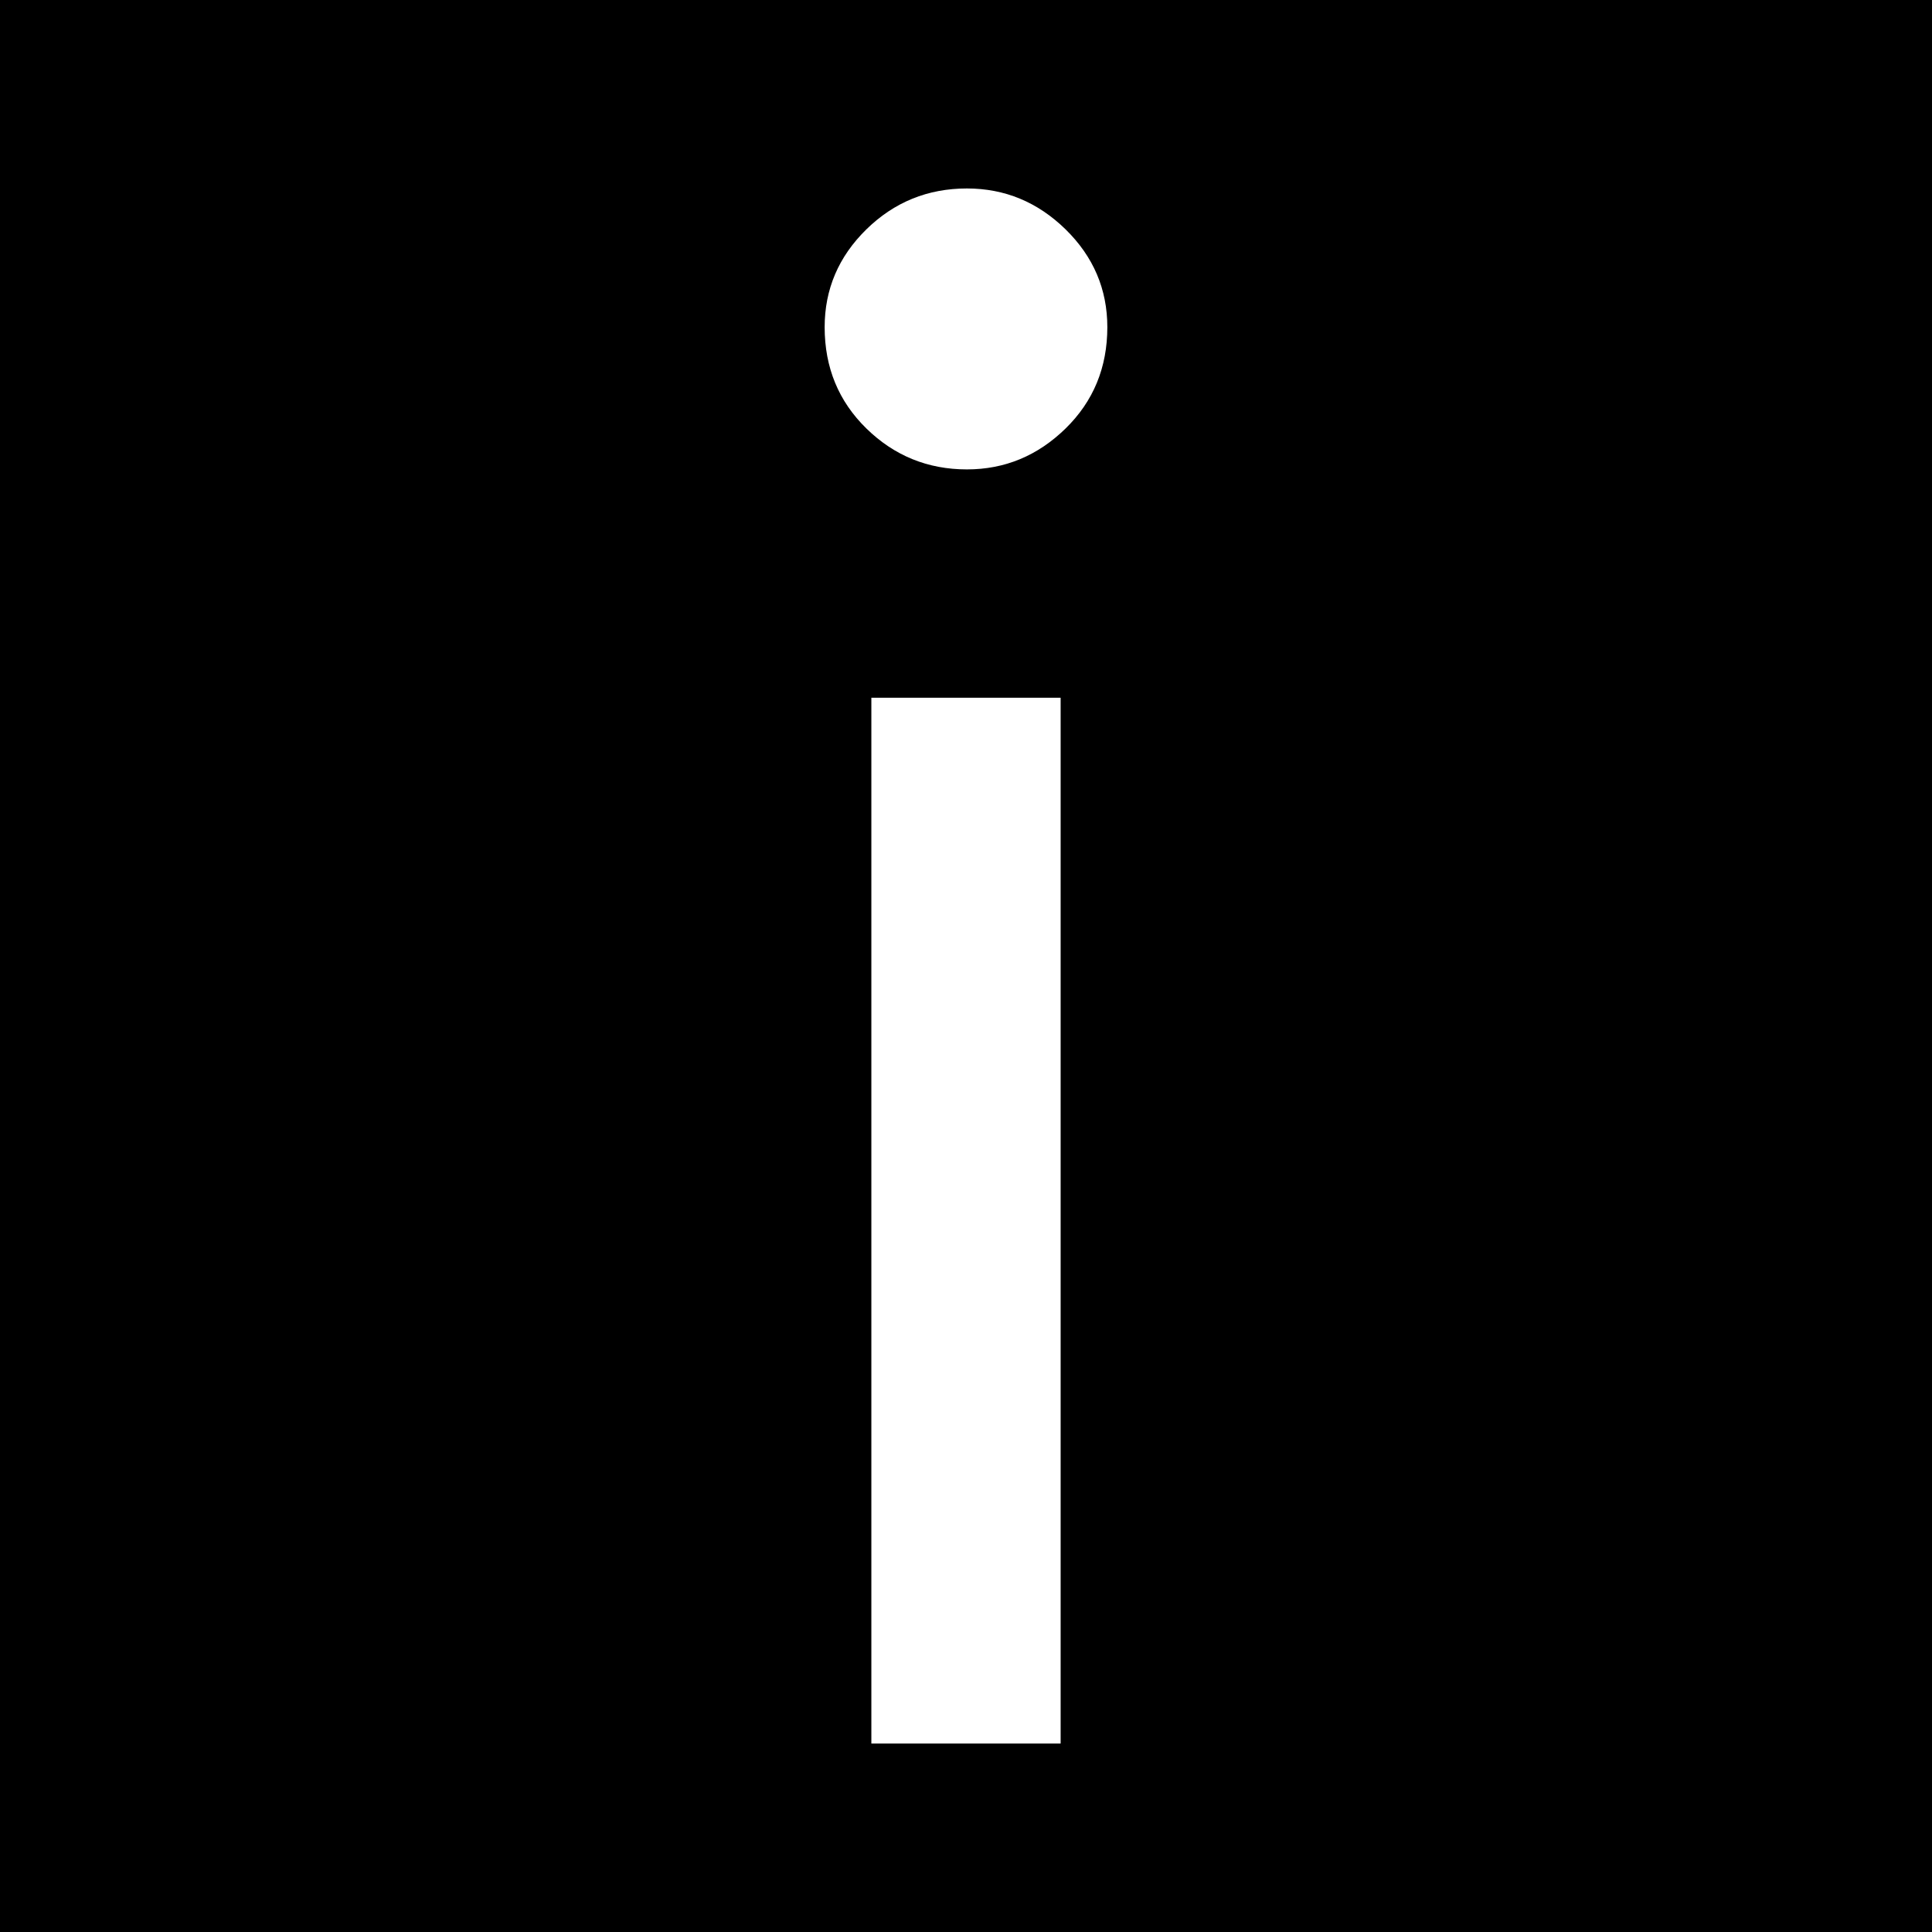 <?xml version="1.0" encoding="utf-8"?>
<!-- Generator: Adobe Illustrator 16.0.4, SVG Export Plug-In . SVG Version: 6.00 Build 0)  -->
<!DOCTYPE svg PUBLIC "-//W3C//DTD SVG 1.1//EN" "http://www.w3.org/Graphics/SVG/1.1/DTD/svg11.dtd">
<svg version="1.1" id="Calque_1" xmlns="http://www.w3.org/2000/svg" xmlns:xlink="http://www.w3.org/1999/xlink" x="0px" y="0px"
	 width="315px" height="315px" viewBox="0 0 315 315" enable-background="new 0 0 315 315" xml:space="preserve">
<path d="M0,0v315h315V0H0z M172.929,284.272h-30.86V113.759h30.86V284.272z M173.732,69.867c-4.544,4.437-9.893,6.666-16.085,6.666
	c-6.376,0-11.846-2.229-16.383-6.666c-4.542-4.441-6.81-9.949-6.81-16.526c0-6.179,2.268-11.499,6.81-15.951
	c4.537-4.438,10.007-6.662,16.383-6.662c6.192,0,11.541,2.225,16.085,6.662c4.542,4.452,6.812,9.772,6.812,15.951
	C180.544,59.918,178.274,65.426,173.732,69.867z"/>
</svg>
